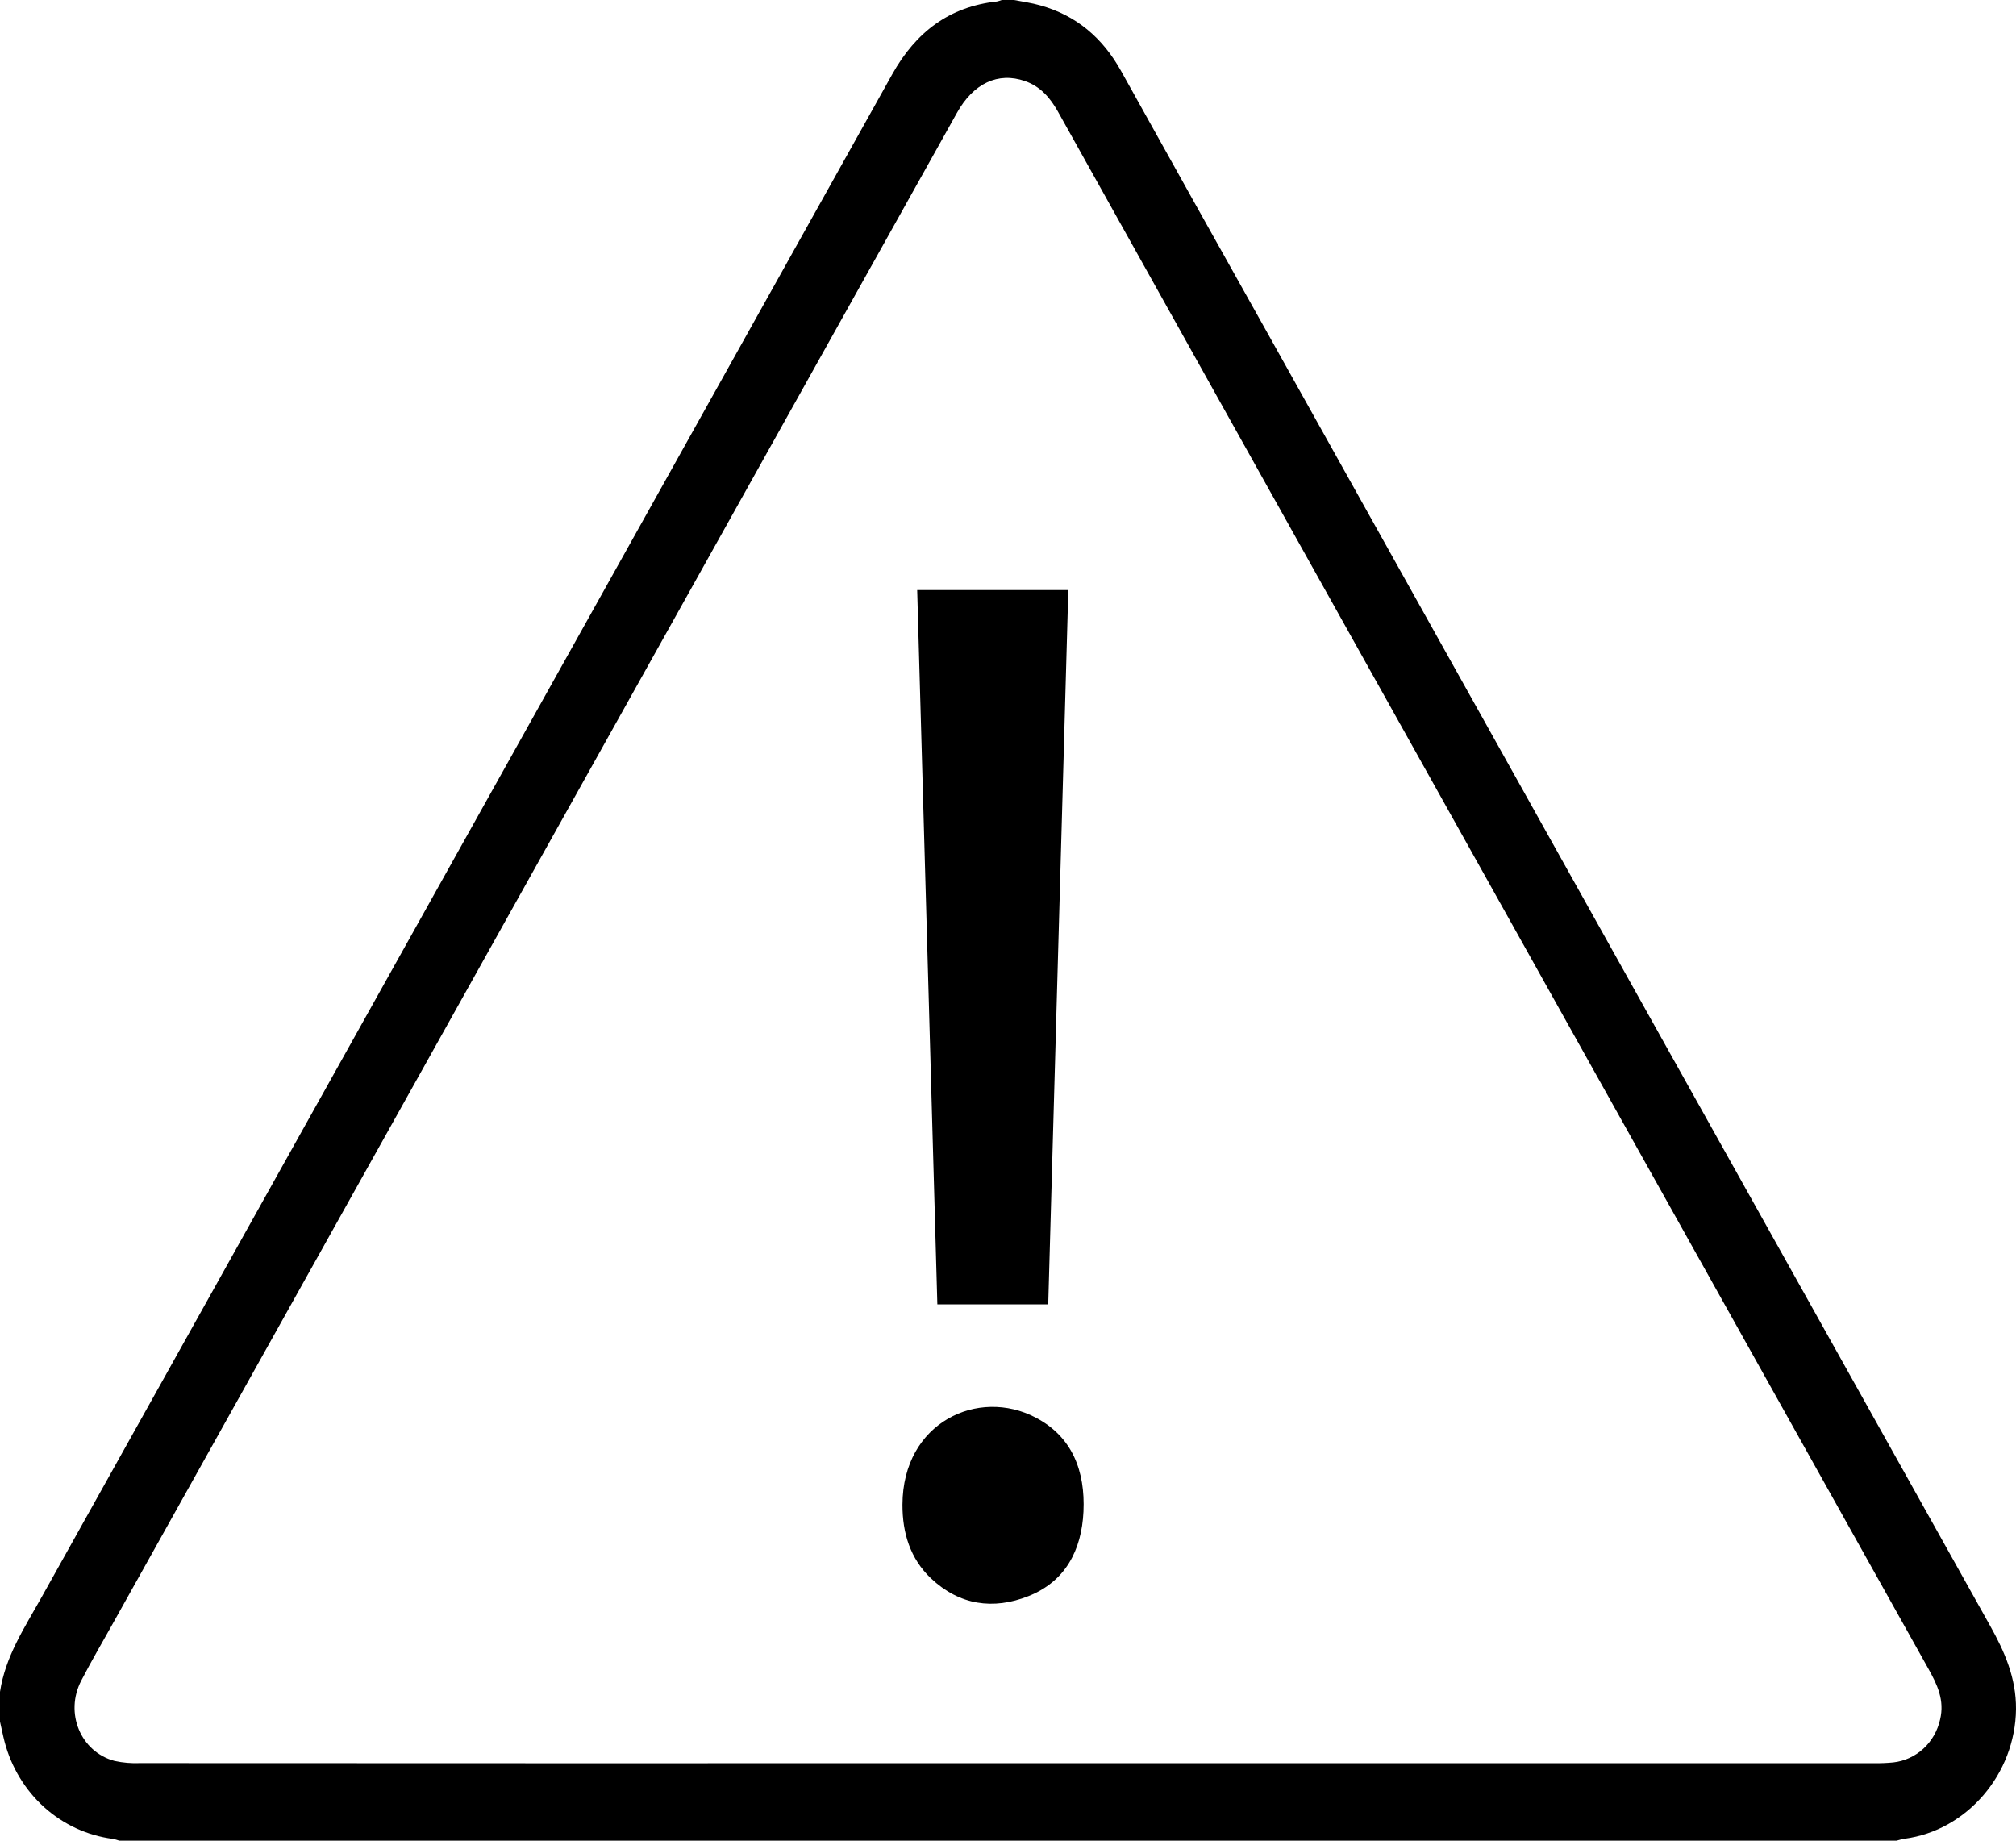 <svg width="23" height="21" viewBox="0 0 23 21" fill="none" xmlns="http://www.w3.org/2000/svg">
<path d="M0 19.302C0.06 18.9 0.279 18.572 0.47 18.23C3.707 12.436 6.944 6.641 10.18 0.846C10.449 0.365 10.833 0.075 11.373 0.017C11.392 0.013 11.411 0.007 11.429 0H11.569C11.669 0.02 11.77 0.033 11.867 0.061C12.277 0.175 12.579 0.43 12.79 0.81C13.337 1.794 13.886 2.776 14.437 3.758C17.191 8.688 19.947 13.617 22.703 18.545C22.871 18.845 23.003 19.145 23 19.499C22.993 20.239 22.439 20.885 21.728 20.978C21.697 20.984 21.667 20.991 21.637 21H1.361C1.336 20.991 1.31 20.984 1.283 20.979C0.996 20.941 0.725 20.816 0.506 20.62C0.287 20.423 0.13 20.164 0.053 19.875C0.033 19.798 0.018 19.72 0 19.642V19.302ZM11.499 20.116C14.796 20.116 18.093 20.116 21.39 20.116C21.46 20.117 21.53 20.114 21.601 20.107C21.728 20.093 21.847 20.038 21.943 19.951C22.039 19.863 22.105 19.747 22.134 19.618C22.187 19.398 22.102 19.219 21.999 19.036C19.344 14.29 16.69 9.543 14.037 4.796C13.381 3.621 12.725 2.447 12.069 1.272C11.979 1.112 11.867 0.985 11.694 0.925C11.387 0.818 11.105 0.95 10.916 1.29C7.714 7.02 4.513 12.75 1.311 18.48C1.183 18.711 1.048 18.939 0.927 19.174C0.735 19.543 0.92 19.987 1.306 20.09C1.402 20.111 1.5 20.119 1.597 20.115C4.898 20.117 8.199 20.117 11.499 20.116Z" fill="black"/>
<path d="M11.959 14.881H10.694C10.618 12.165 10.541 9.449 10.464 6.732H12.188C12.112 9.446 12.036 12.158 11.959 14.881Z" fill="black"/>
<path d="M10.296 17.166C10.299 16.226 11.162 15.828 11.818 16.174C12.236 16.394 12.382 16.786 12.361 17.245C12.34 17.689 12.152 18.044 11.733 18.21C11.331 18.369 10.946 18.314 10.62 18.006C10.385 17.782 10.295 17.491 10.296 17.166Z" fill="black"/>
</svg>
